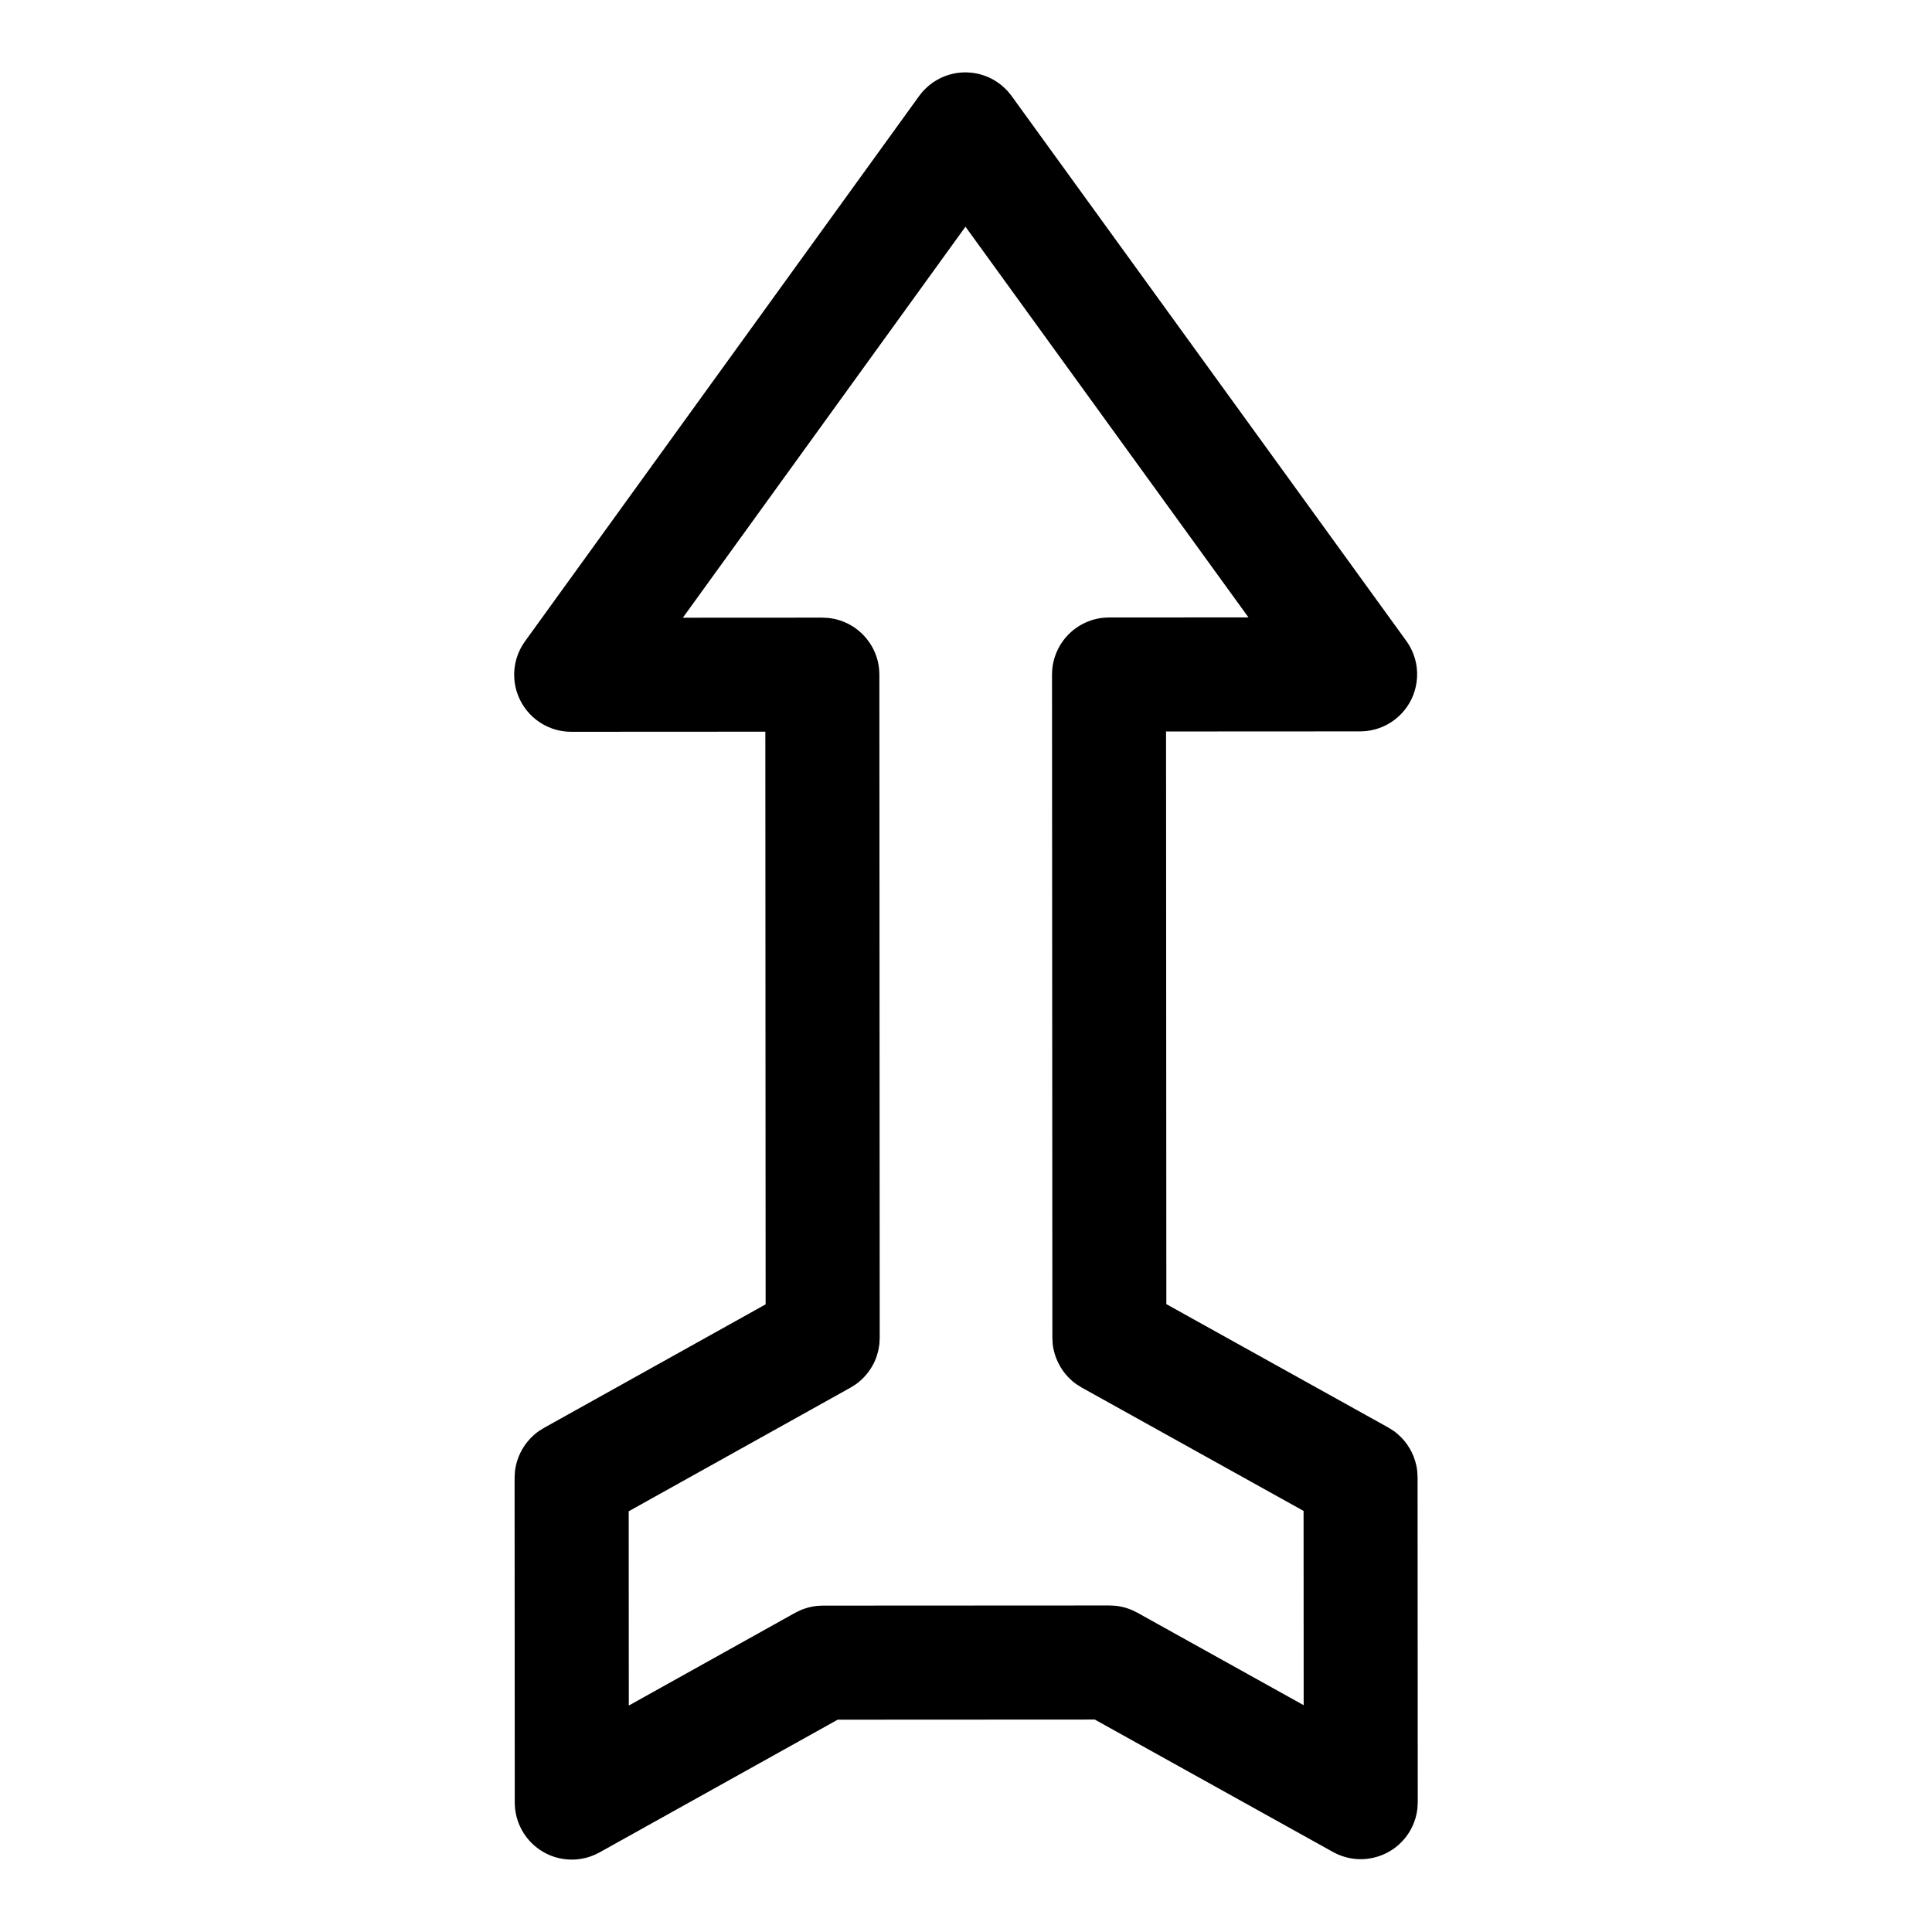 <?xml version="1.0" encoding="UTF-8"?>
<!-- The Best Svg Icon site in the world: iconSvg.co, Visit us! https://iconsvg.co -->
<svg fill="#000000" width="800px" height="800px" version="1.1" viewBox="144 144 512 512" xmlns="http://www.w3.org/2000/svg">
 <path d="m519.65 623.15c-0.082 0.516-0.137 1.035-0.246 1.551-0.324 1.535-0.883 3.019-1.664 4.387-0.777 1.363-1.773 2.606-2.934 3.664-3.117 2.844-7.371 4.277-11.574 3.891-1.566-0.145-3.106-0.535-4.551-1.152-0.48-0.203-0.938-0.457-1.414-0.691l-63.137-35.102-68.133 0.035-63.102 35.168c-0.473 0.234-0.934 0.488-1.414 0.695-1.441 0.613-2.981 1.008-4.547 1.152-2.086 0.195-4.211-0.051-6.195-0.715-2.488-0.836-4.738-2.32-6.484-4.277-1.047-1.172-1.91-2.508-2.543-3.949-0.637-1.434-1.047-2.969-1.211-4.531-0.055-0.523-0.055-1.047-0.082-1.57l-0.043-86.074c0.074-1.426 0.039-1.793 0.34-3.195 0.676-3.148 2.379-6.039 4.797-8.168 1.07-0.945 1.414-1.094 2.617-1.848l58.773-32.758-0.078-151.76-51.438 0.027c-0.527-0.027-1.059-0.027-1.582-0.082-1.57-0.16-3.117-0.574-4.566-1.219-1.441-0.641-2.785-1.512-3.961-2.57-2.359-2.121-4.012-4.973-4.676-8.074-0.332-1.547-0.422-3.144-0.258-4.719 0.219-2.098 0.875-4.144 1.93-5.973 0.258-0.461 0.57-0.887 0.855-1.332l104.46-144.53c0.332-0.41 0.641-0.836 0.992-1.23 1.062-1.18 2.305-2.195 3.676-2.988 1.379-0.801 2.871-1.375 4.426-1.703 3.637-0.777 7.5-0.172 10.719 1.695 1.375 0.793 2.617 1.801 3.68 2.984 0.352 0.395 0.664 0.82 0.996 1.23l104.61 144.42c0.289 0.441 0.598 0.867 0.859 1.328 1.055 1.828 1.715 3.875 1.934 5.973 0.328 3.152-0.355 6.379-1.945 9.129-0.789 1.371-1.801 2.613-2.973 3.672-1.176 1.059-2.519 1.93-3.961 2.574-1.449 0.641-2.992 1.059-4.562 1.219-0.527 0.059-1.055 0.059-1.582 0.086l-51.438 0.027 0.078 151.76 58.809 32.695c1.207 0.754 1.547 0.902 2.617 1.844 2.426 2.125 4.129 5.019 4.809 8.164 0.301 1.402 0.266 1.77 0.344 3.195l0.047 86.074c-0.027 0.523-0.059 1.047-0.082 1.57zm-142.85-121.43c-0.375 1.375-0.414 1.746-1 3.051-0.887 1.949-2.188 3.707-3.797 5.121-1.078 0.949-1.414 1.094-2.621 1.852l-58.77 32.758 0.027 51.484 44.07-24.57c1.223-0.598 1.516-0.797 2.816-1.207 0.977-0.312 1.98-0.52 3.004-0.625 0.508-0.047 1.02-0.051 1.531-0.078l75.973-0.039c1.363 0.066 1.715 0.031 3.051 0.309 1.004 0.207 1.984 0.516 2.93 0.918 0.469 0.207 0.918 0.457 1.375 0.676l44.098 24.523-0.027-51.484-58.801-32.695c-1.211-0.758-1.547-0.902-2.625-1.848-2.422-2.121-4.121-5.016-4.809-8.168-0.301-1.395-0.266-1.762-0.336-3.188l-0.094-175.75c0.027-0.527 0.027-1.055 0.082-1.578 0.105-1.051 0.332-2.086 0.656-3.094 0.488-1.504 1.211-2.934 2.144-4.215 1.863-2.566 4.531-4.512 7.551-5.496 1.004-0.328 2.043-0.543 3.094-0.656 0.52-0.055 1.051-0.055 1.574-0.082l36.961-0.02-75-103.54-74.895 103.62 36.961-0.02 1.578 0.082c0.523 0.082 1.051 0.141 1.566 0.242 1.027 0.223 2.039 0.551 3.004 0.98 3.887 1.727 6.918 5.09 8.23 9.129 0.324 1.008 0.551 2.047 0.656 3.094 0.059 0.523 0.059 1.051 0.086 1.578l0.09 175.76-0.082 1.602c-0.086 0.531-0.172 1.059-0.254 1.582z"/>
</svg>